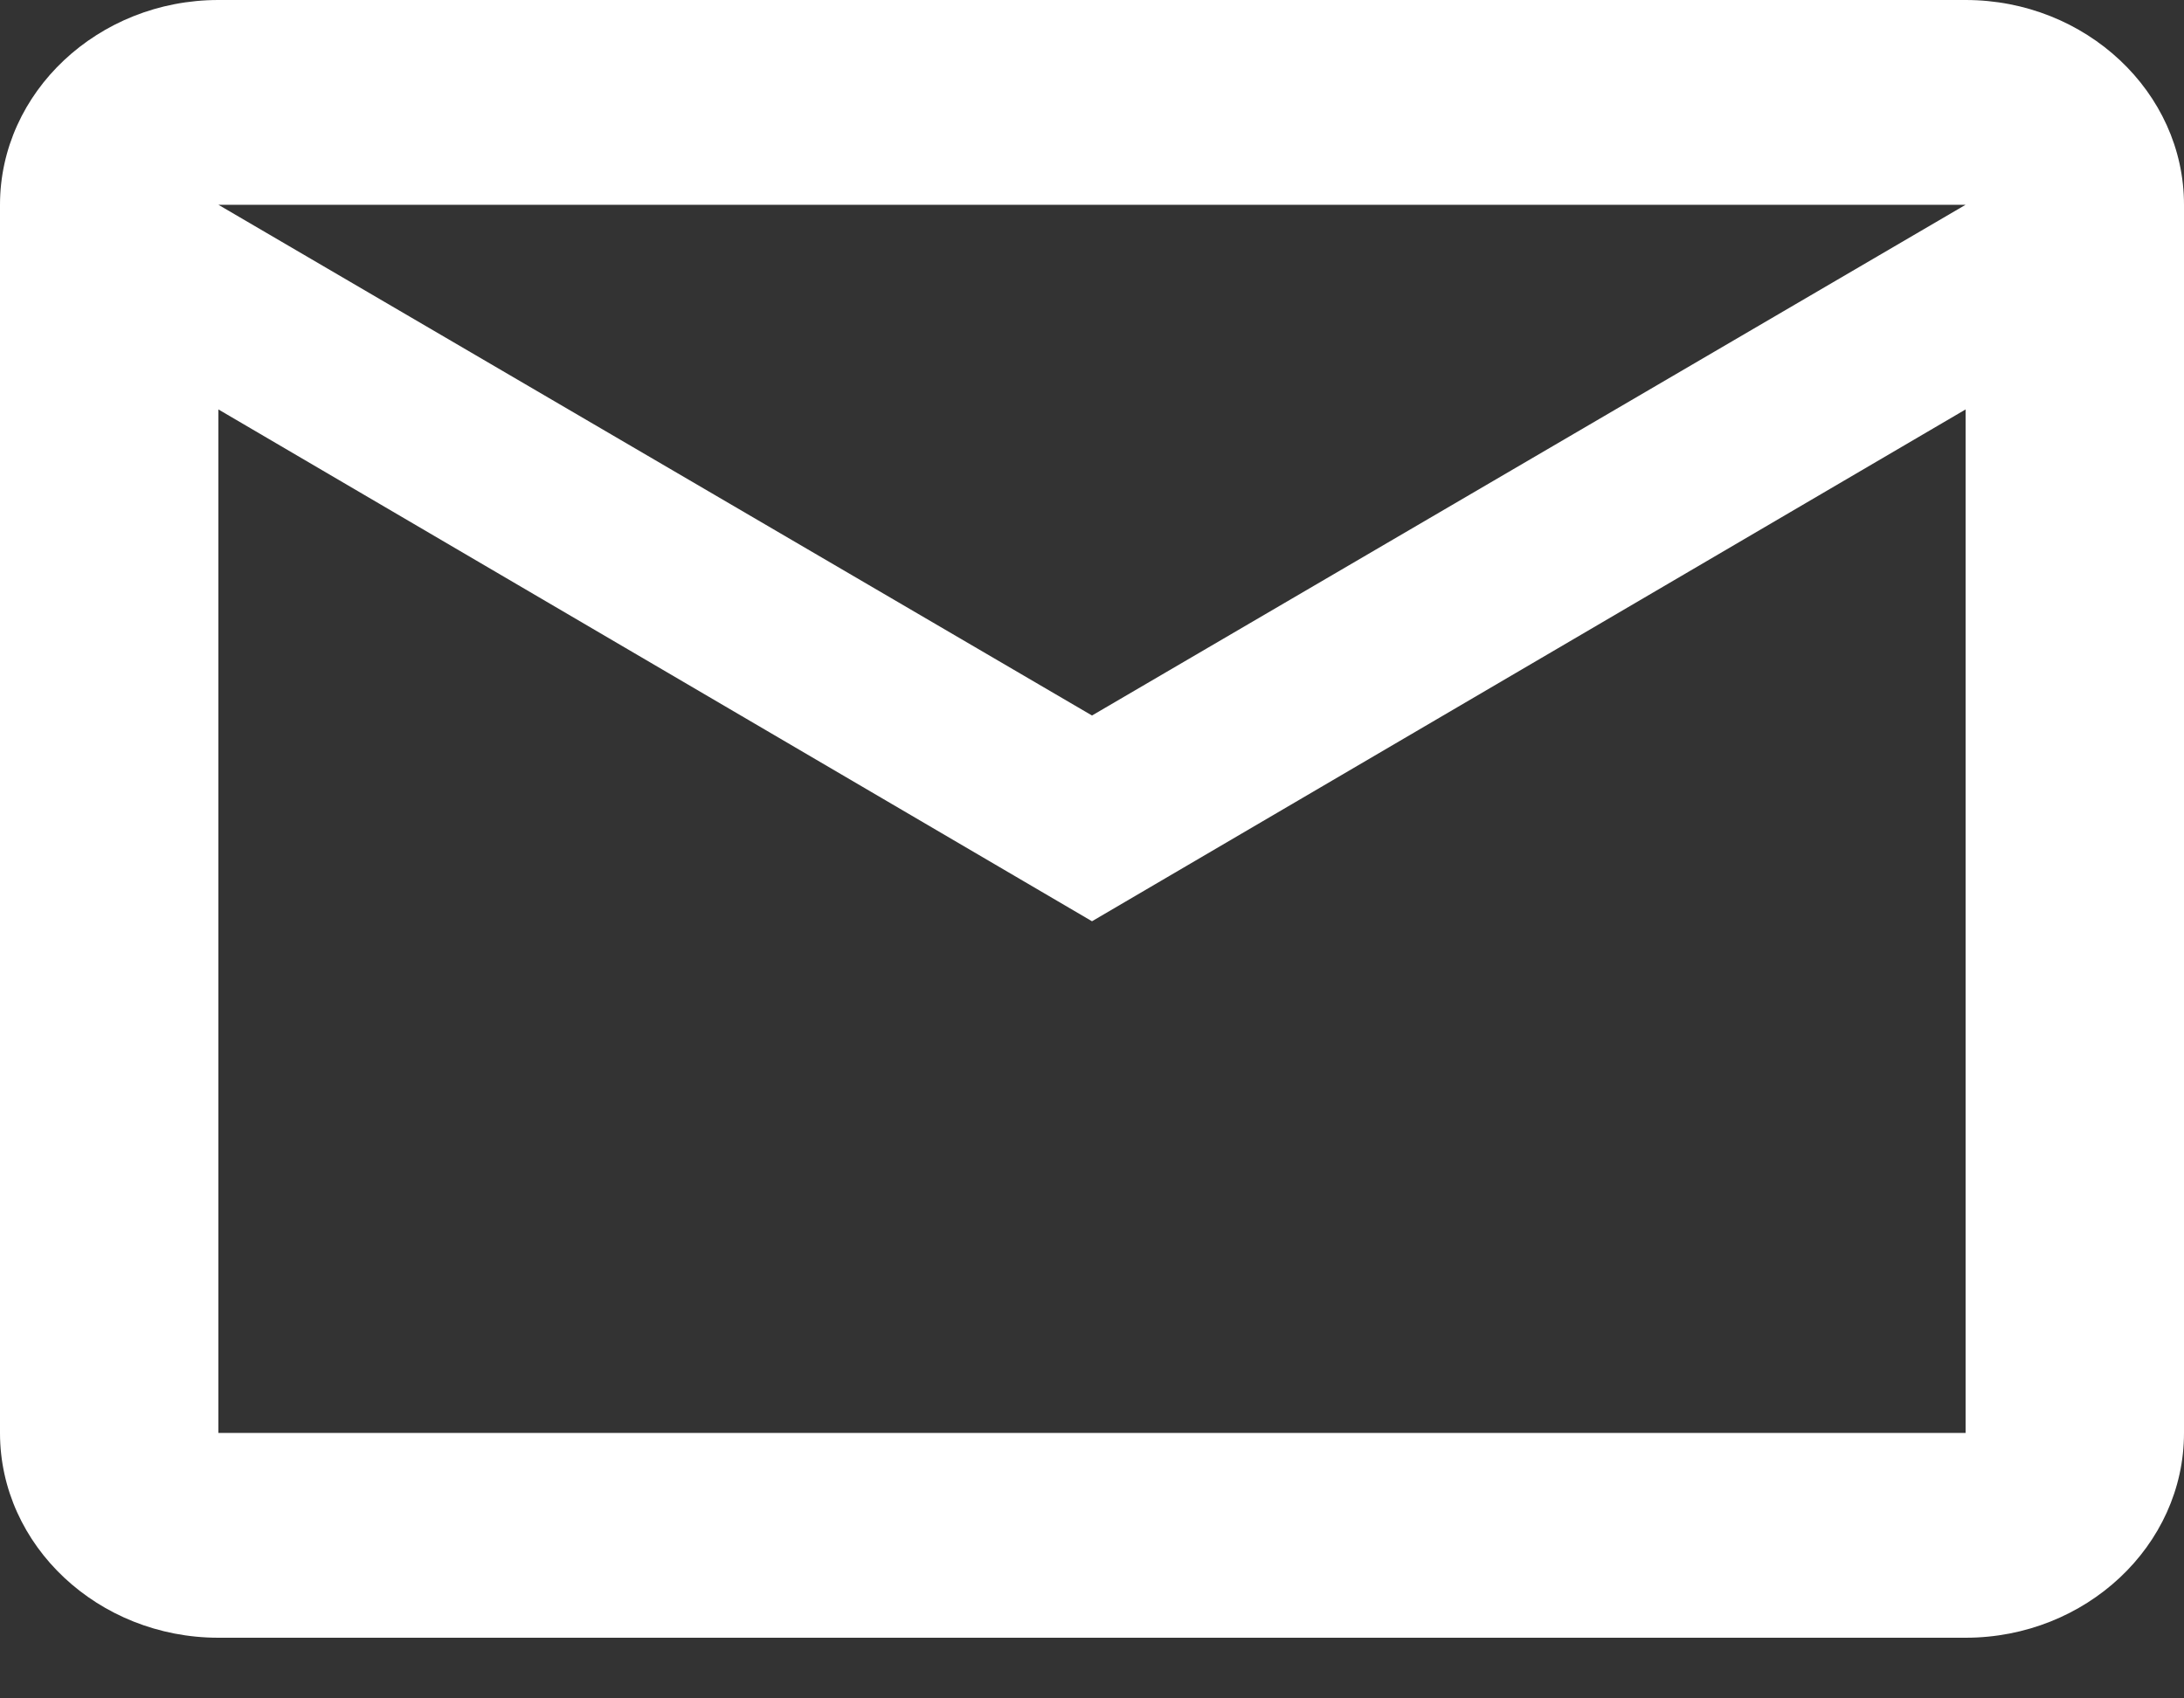 <?xml version="1.0" encoding="UTF-8"?> <svg xmlns="http://www.w3.org/2000/svg" width="18" height="14" viewBox="0 0 18 14" fill="none"><rect x="0" y="0" width="18" height="14" fill="#333333" stroke="none"/><path d="M18 1.688C18 0.759 17.19 0 16.2 0H1.8C0.81 0 0 0.759 0 1.688V11.812C0 12.741 0.81 13.5 1.8 13.5H16.2C17.19 13.5 18 12.741 18 11.812V1.688ZM16.2 1.688L9 5.898L1.8 1.688H16.2ZM16.2 11.812H1.8V3.375L9 7.594L16.2 3.375V11.812Z" fill="white"></path></svg> 